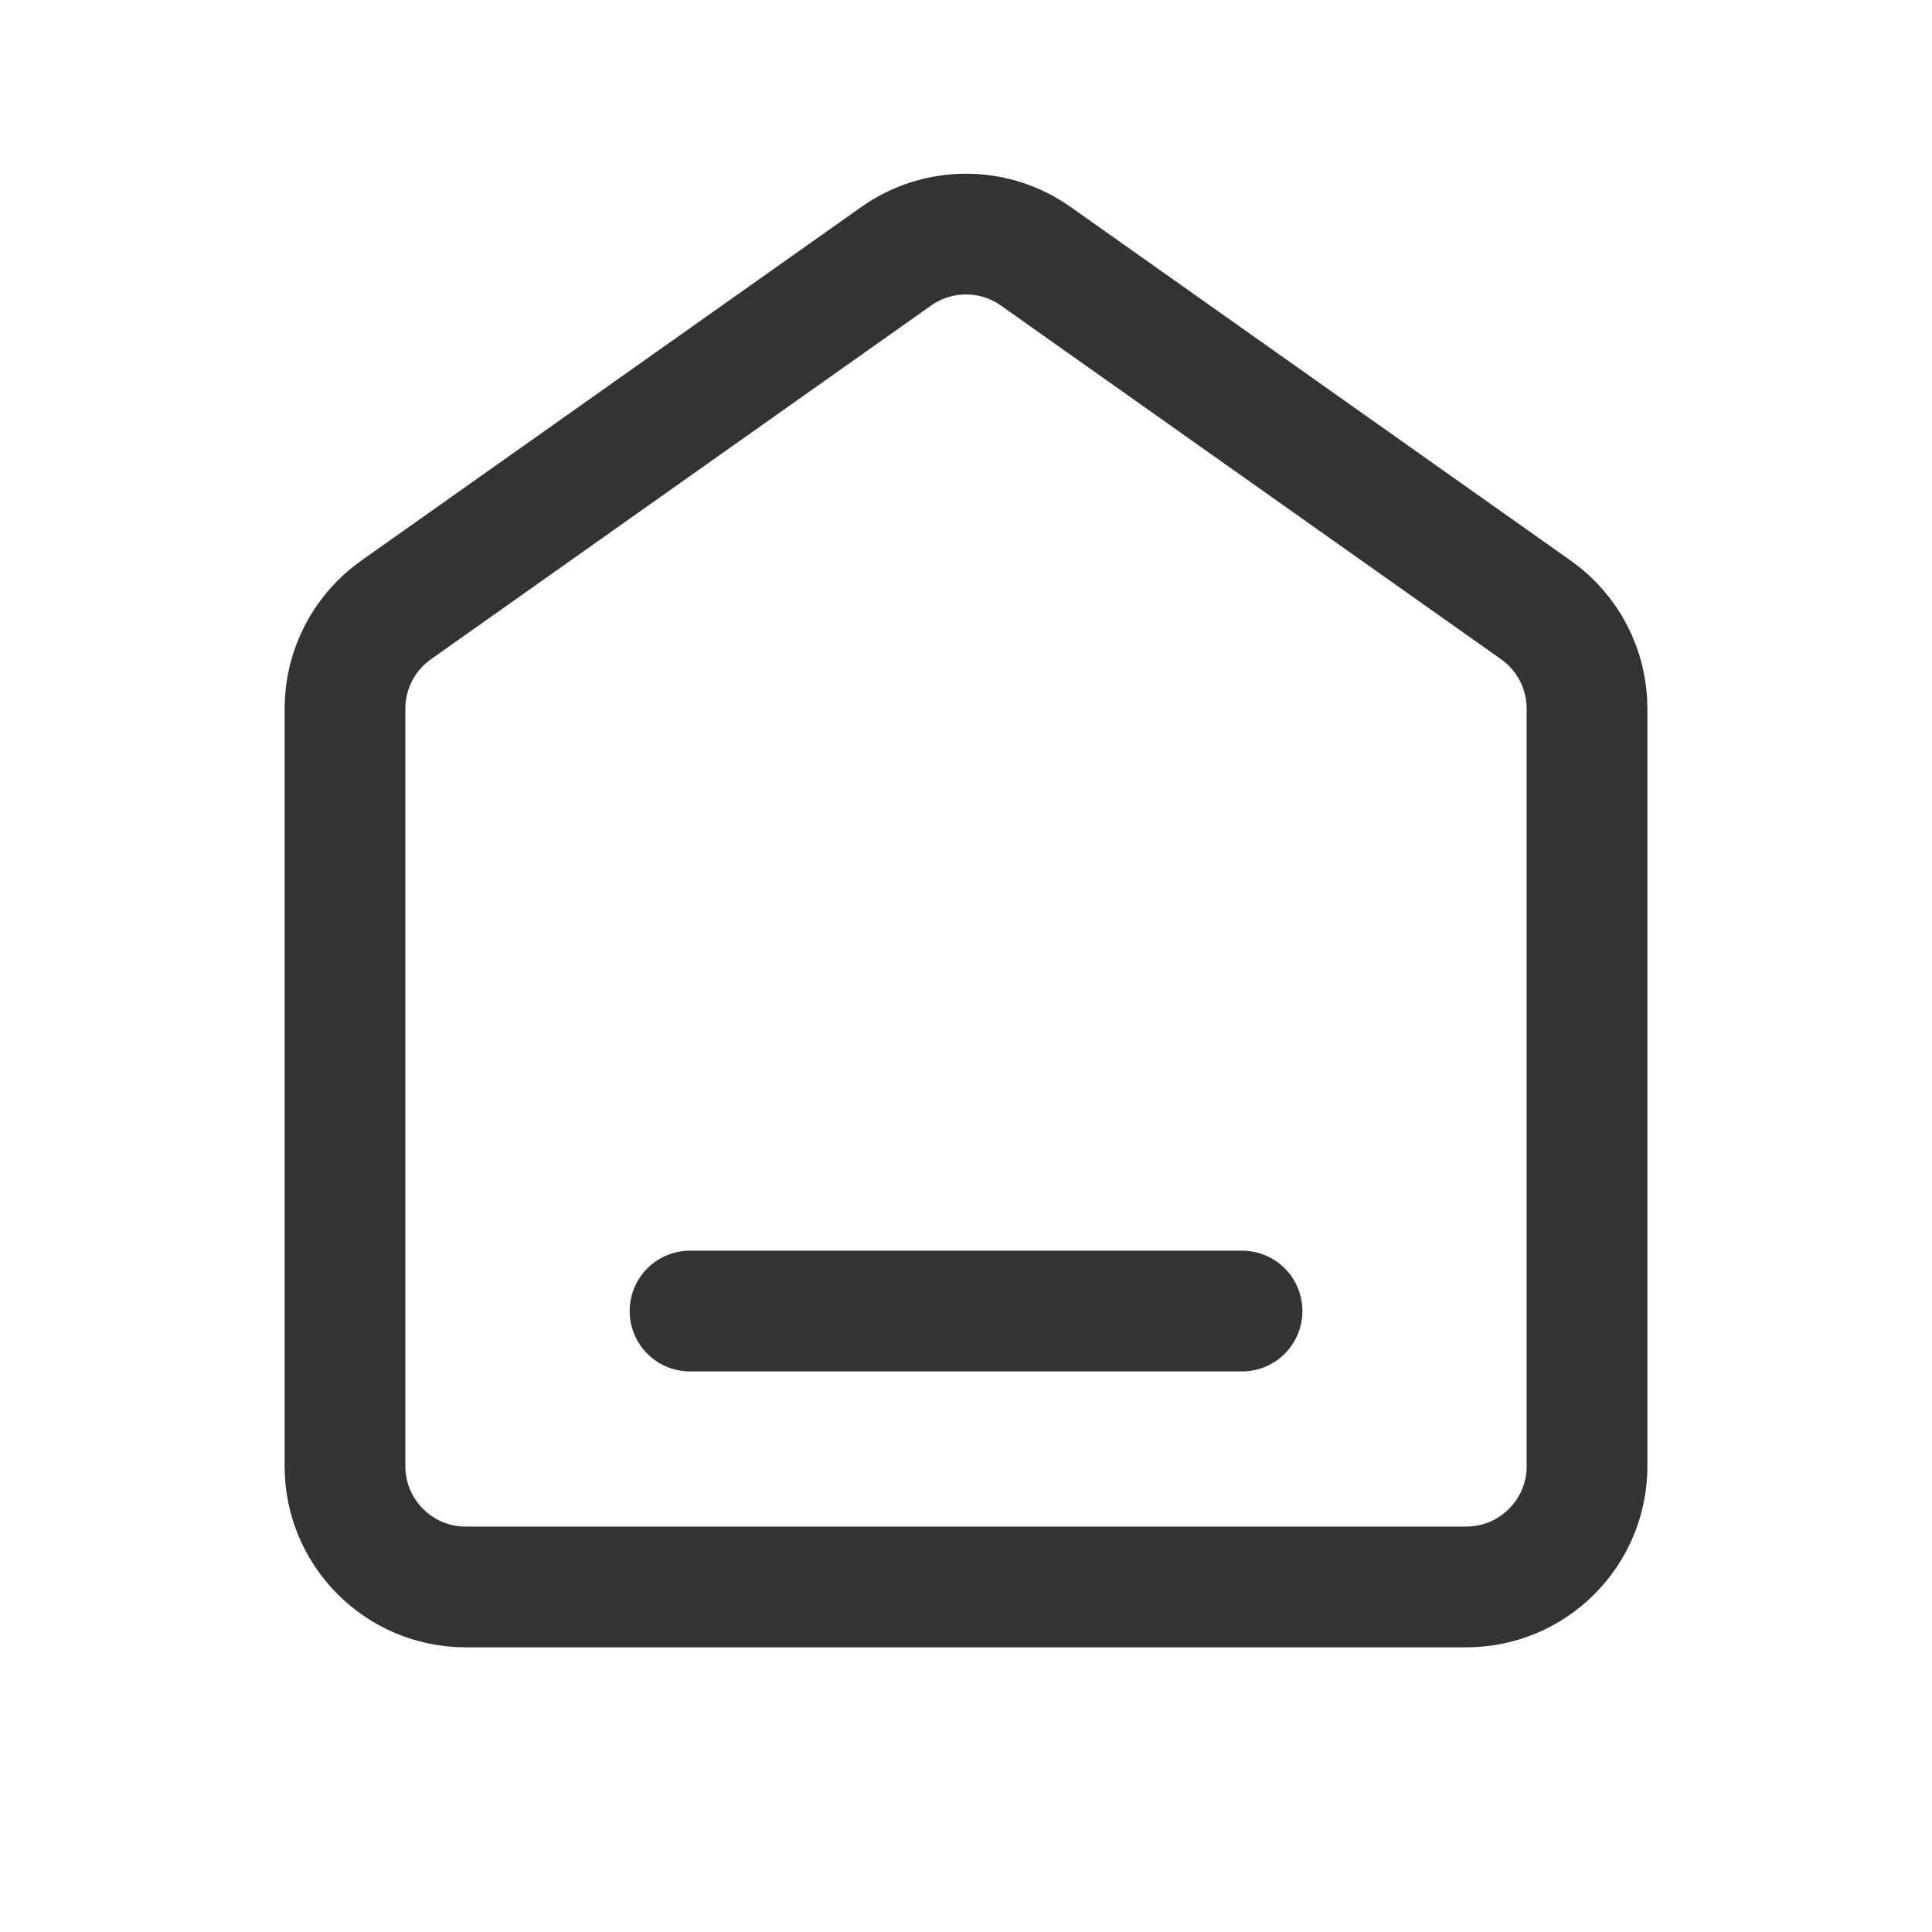 <svg width="32" height="32" viewBox="0 0 32 32" fill="none" xmlns="http://www.w3.org/2000/svg">
<path d="M6.56 10.103L14.845 4.244C15.537 3.755 16.463 3.755 17.155 4.244L25.44 10.103C25.971 10.478 26.286 11.086 26.286 11.736V24.285C26.286 25.389 25.39 26.285 24.286 26.285H7.714C6.61 26.285 5.714 25.389 5.714 24.285V11.736C5.714 11.086 6.03 10.478 6.56 10.103Z" stroke="#333333" stroke-width="2" stroke-linecap="round" stroke-linejoin="round"/>
<path d="M11.429 21.715H20.572" stroke="#333333" stroke-width="2" stroke-linecap="round" stroke-linejoin="round"/>
</svg>
